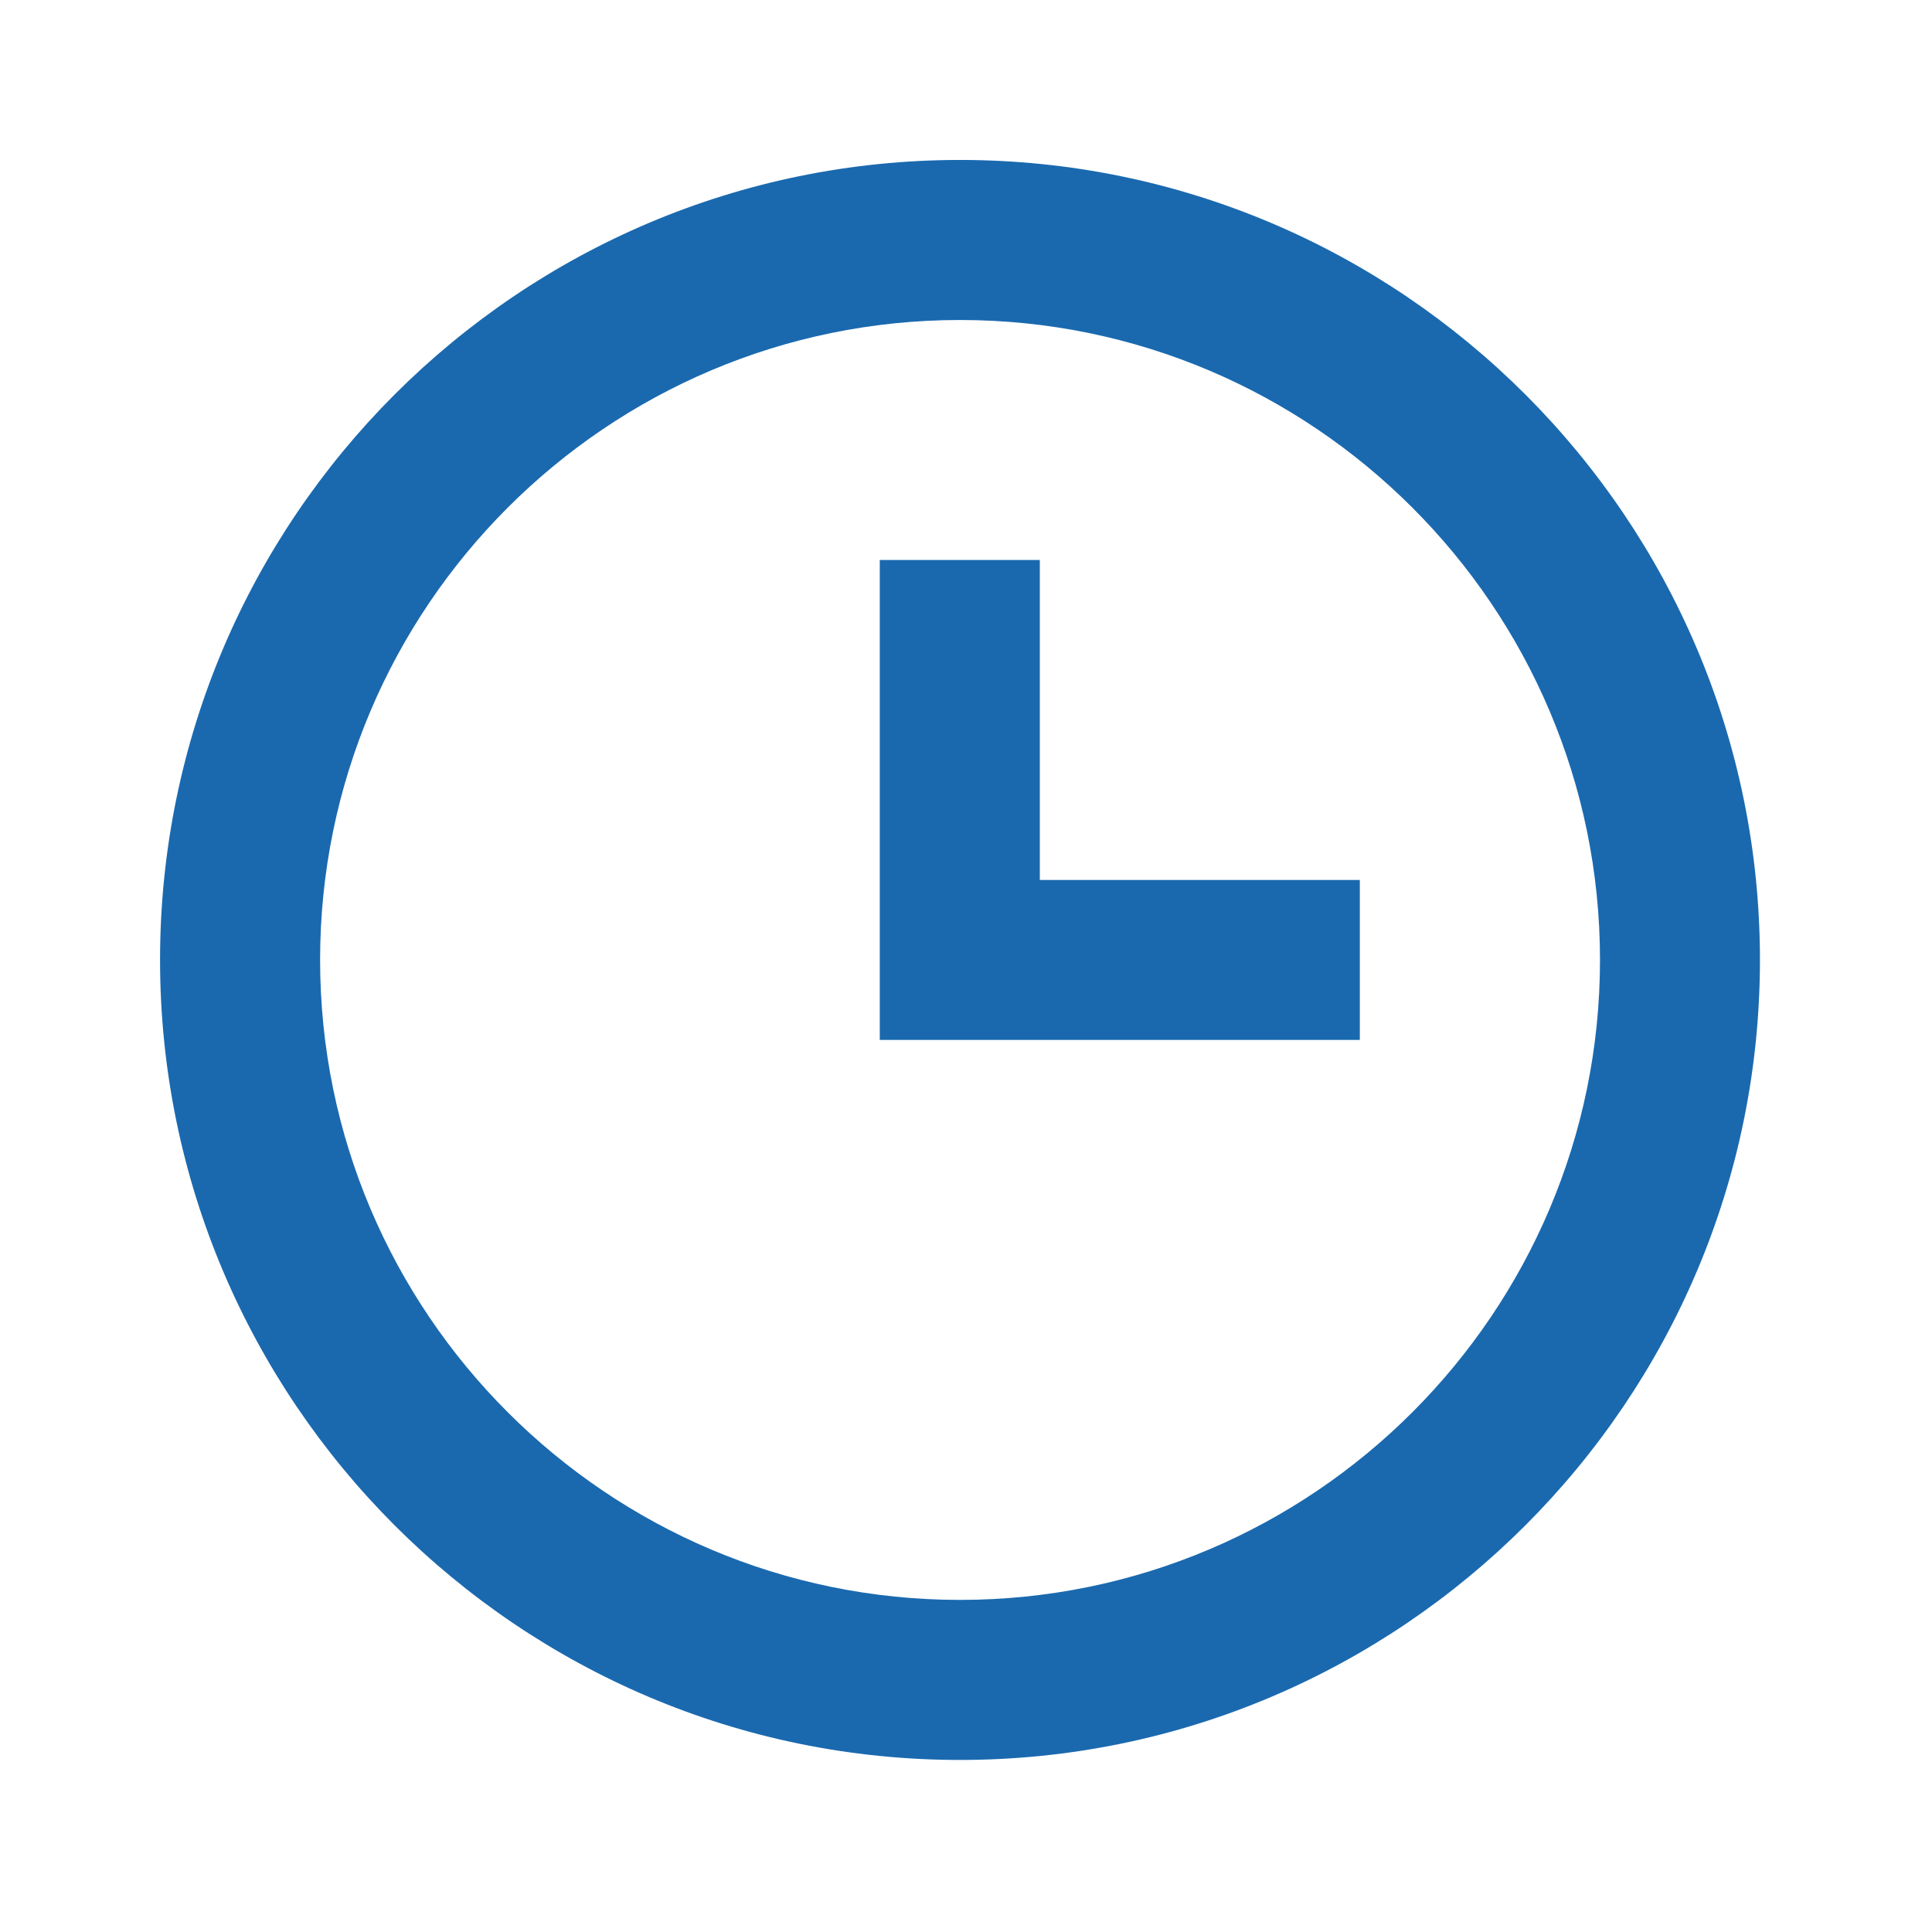 <svg width="19" height="19" viewBox="0 0 19 19" fill="none" xmlns="http://www.w3.org/2000/svg">
<path d="M9.441 1.573C5.103 1.573 1.574 5.102 1.574 9.44C1.574 13.778 5.103 17.308 9.441 17.308C13.779 17.308 17.308 13.778 17.308 9.44C17.308 5.102 13.779 1.573 9.441 1.573ZM9.441 15.734C5.971 15.734 3.148 12.911 3.148 9.44C3.148 5.97 5.971 3.147 9.441 3.147C12.912 3.147 15.735 5.97 15.735 9.44C15.735 12.911 12.912 15.734 9.441 15.734Z" fill="#1A69AF"/>
<path d="M10.226 5.507H8.652V10.227H13.373V8.654H10.226V5.507Z" fill="#1A69AF"/>
</svg>
